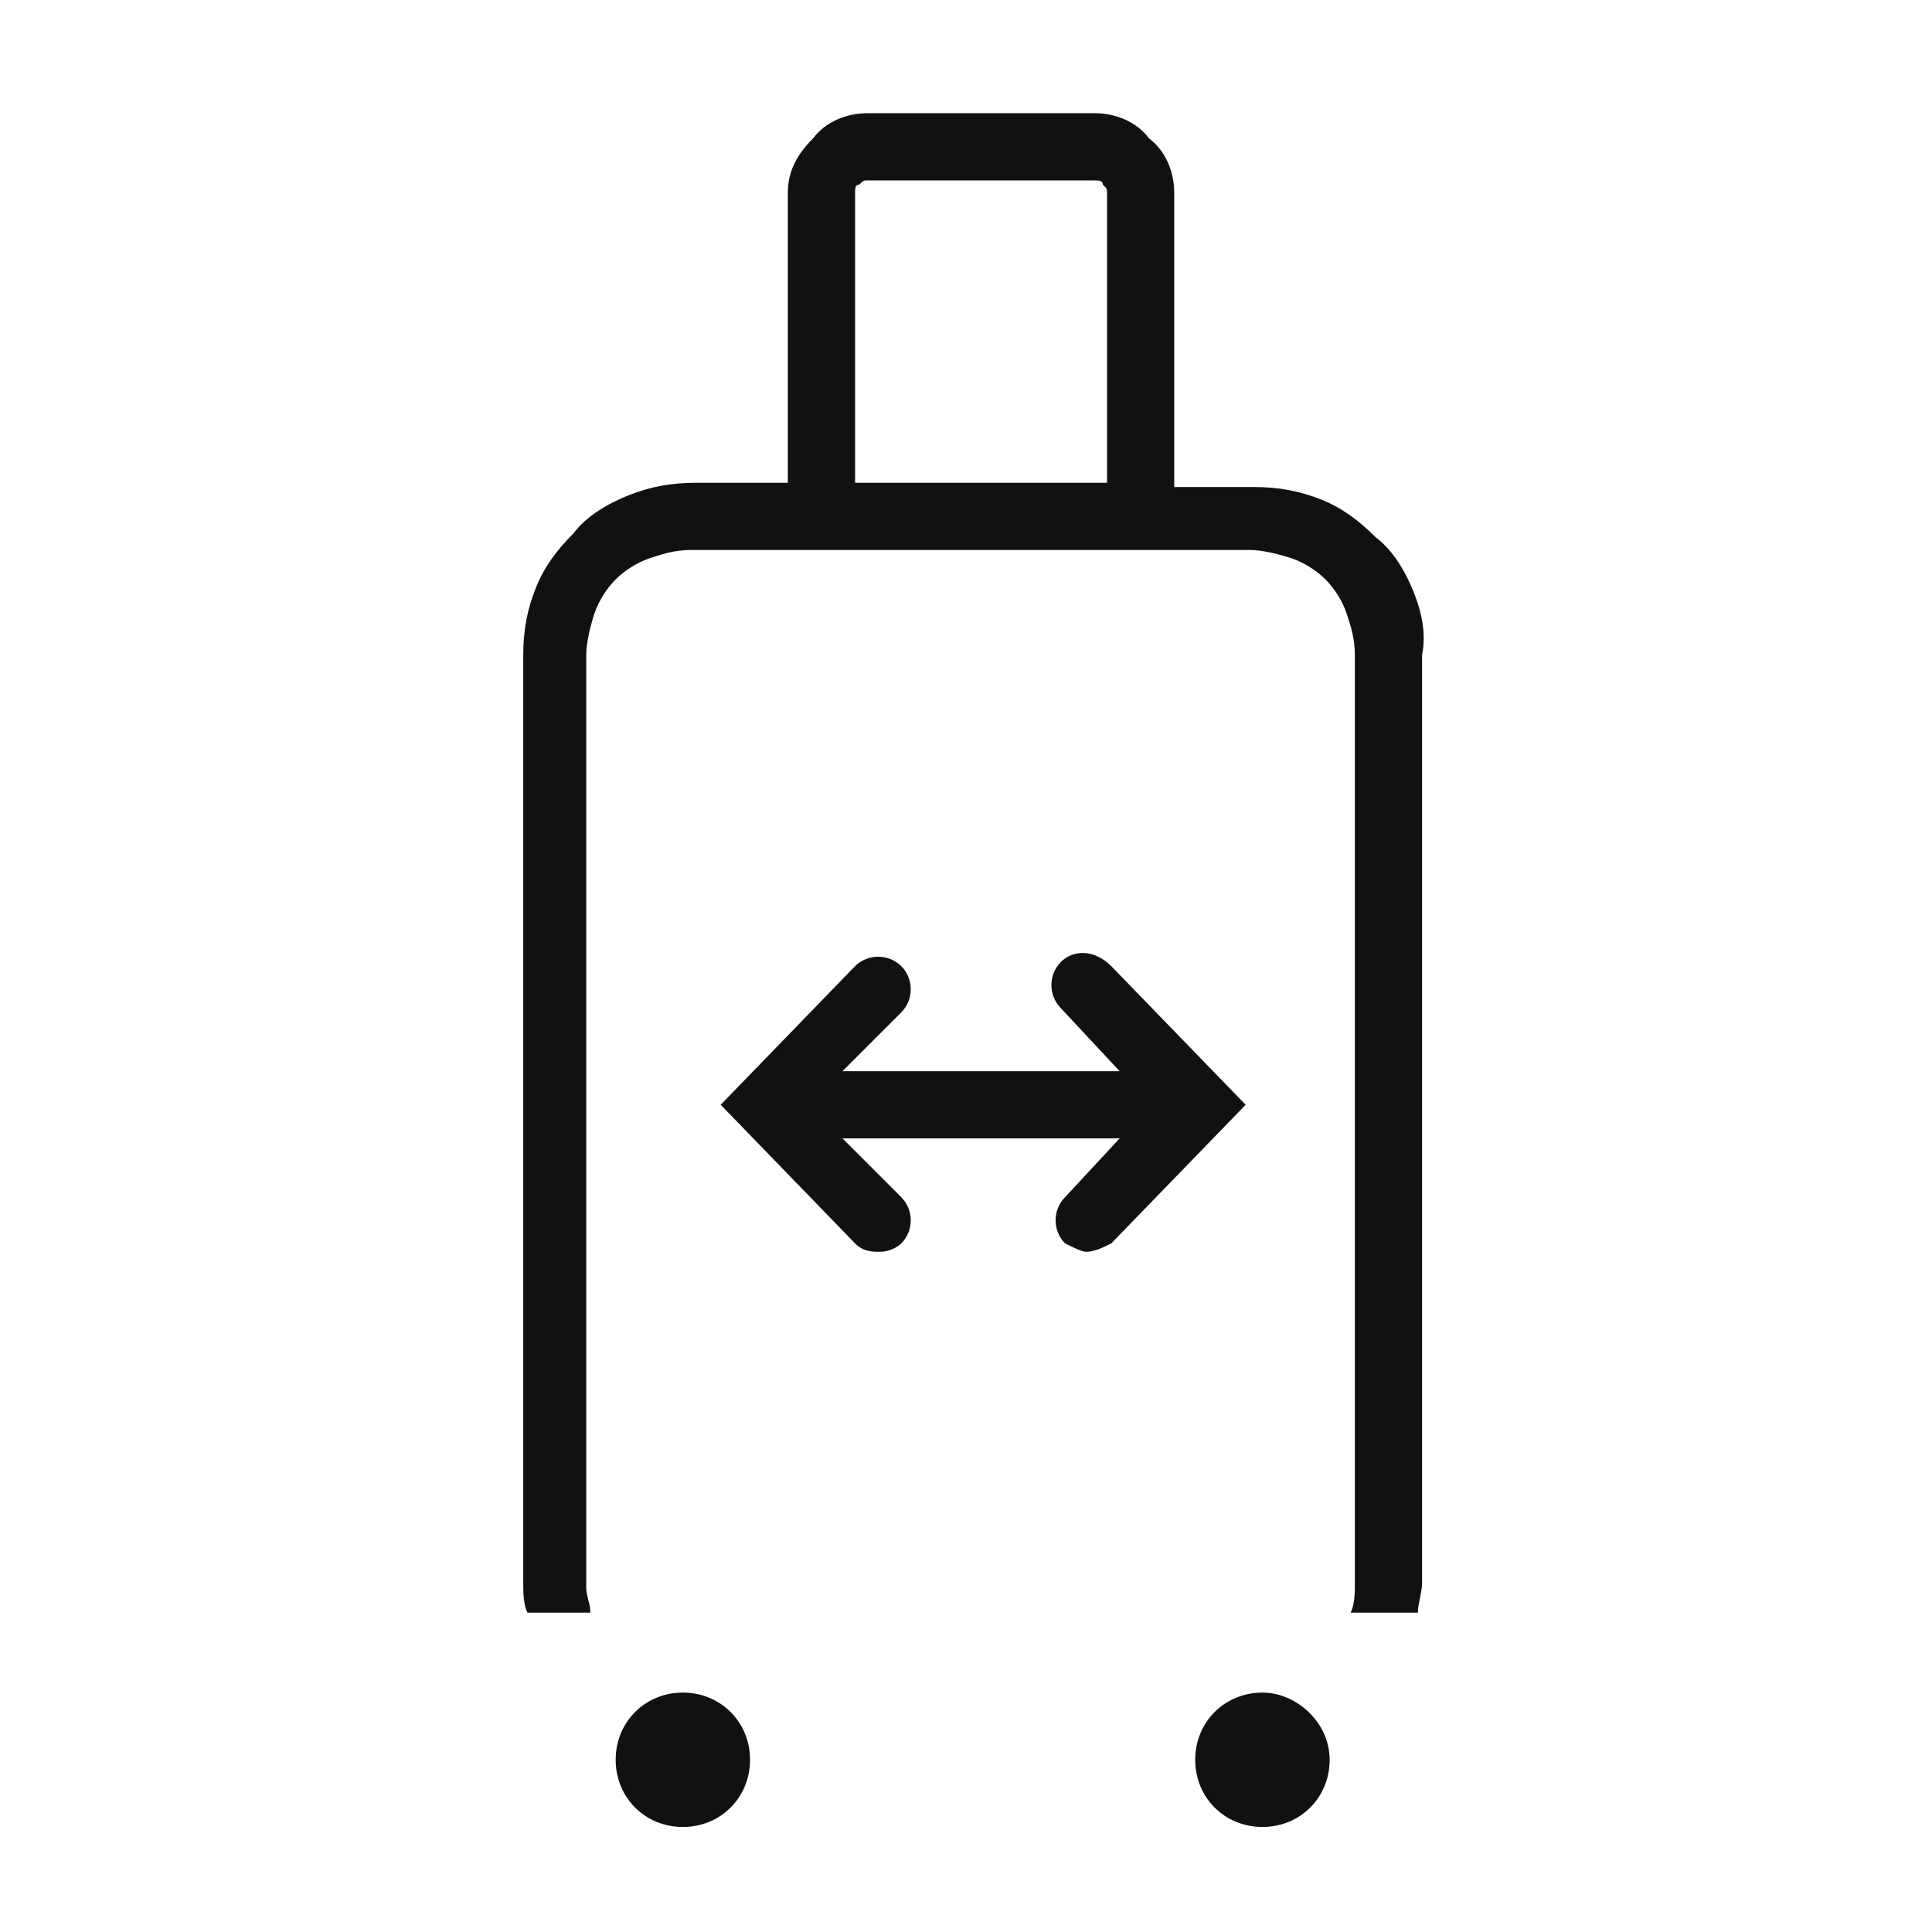 <svg width="36" height="36" viewBox="0 0 36 36" fill="none" xmlns="http://www.w3.org/2000/svg">
<path d="M26.341 11.031C26.185 10.64 25.95 10.248 25.637 10.014C25.324 9.701 25.011 9.466 24.62 9.309C24.228 9.153 23.837 9.075 23.367 9.075H21.88V3.596C21.88 3.205 21.724 2.814 21.411 2.579C21.176 2.266 20.785 2.109 20.393 2.109H16.167C15.776 2.109 15.385 2.266 15.15 2.579C14.837 2.892 14.68 3.205 14.68 3.596V8.996H12.959C12.489 8.996 12.098 9.075 11.707 9.231C11.315 9.388 10.924 9.622 10.689 9.935C10.376 10.248 10.141 10.562 9.985 10.953C9.828 11.344 9.75 11.736 9.75 12.205V29.501C9.75 29.657 9.75 29.892 9.828 30.049H11.002C11.002 29.892 10.924 29.735 10.924 29.579V12.205C10.924 11.97 11.002 11.657 11.08 11.422C11.159 11.188 11.315 10.953 11.472 10.796C11.628 10.64 11.863 10.483 12.098 10.405C12.333 10.327 12.567 10.248 12.88 10.248H23.289C23.524 10.248 23.837 10.327 24.072 10.405C24.306 10.483 24.541 10.64 24.698 10.796C24.854 10.953 25.011 11.188 25.089 11.422C25.167 11.657 25.246 11.892 25.246 12.205V29.501C25.246 29.657 25.246 29.892 25.167 30.049H26.42C26.42 29.892 26.498 29.657 26.498 29.501V12.205C26.576 11.814 26.498 11.422 26.341 11.031ZM20.628 8.996H15.933V3.596C15.933 3.518 15.933 3.44 16.011 3.44C16.089 3.362 16.089 3.362 16.167 3.362H20.393C20.472 3.362 20.55 3.362 20.55 3.44C20.628 3.518 20.628 3.518 20.628 3.596V8.996Z" fill="#111111"/>
<path d="M20.707 18.003C20.394 17.69 20.003 17.69 19.768 17.925C19.533 18.16 19.533 18.551 19.768 18.786L20.863 19.96H15.698L16.794 18.864C17.029 18.63 17.029 18.238 16.794 18.003C16.559 17.769 16.168 17.769 15.933 18.003L13.429 20.586L15.933 23.169C16.09 23.325 16.246 23.325 16.403 23.325C16.559 23.325 16.716 23.247 16.794 23.169C17.029 22.934 17.029 22.543 16.794 22.308L15.698 21.212H20.863L19.846 22.308C19.611 22.543 19.611 22.934 19.846 23.169C20.003 23.247 20.159 23.325 20.237 23.325C20.394 23.325 20.55 23.247 20.707 23.169L23.211 20.586L20.707 18.003Z" fill="#111111"/>
<path d="M12.724 31.539C12.02 31.539 11.472 32.087 11.472 32.791C11.472 33.496 12.02 34.043 12.724 34.043C13.428 34.043 13.976 33.496 13.976 32.791C13.976 32.087 13.428 31.539 12.724 31.539Z" fill="#111111"/>
<path d="M23.524 31.539C22.819 31.539 22.271 32.087 22.271 32.791C22.271 33.496 22.819 34.043 23.524 34.043C24.228 34.043 24.776 33.496 24.776 32.791C24.776 32.087 24.15 31.539 23.524 31.539Z" fill="#111111"/>
</svg>
